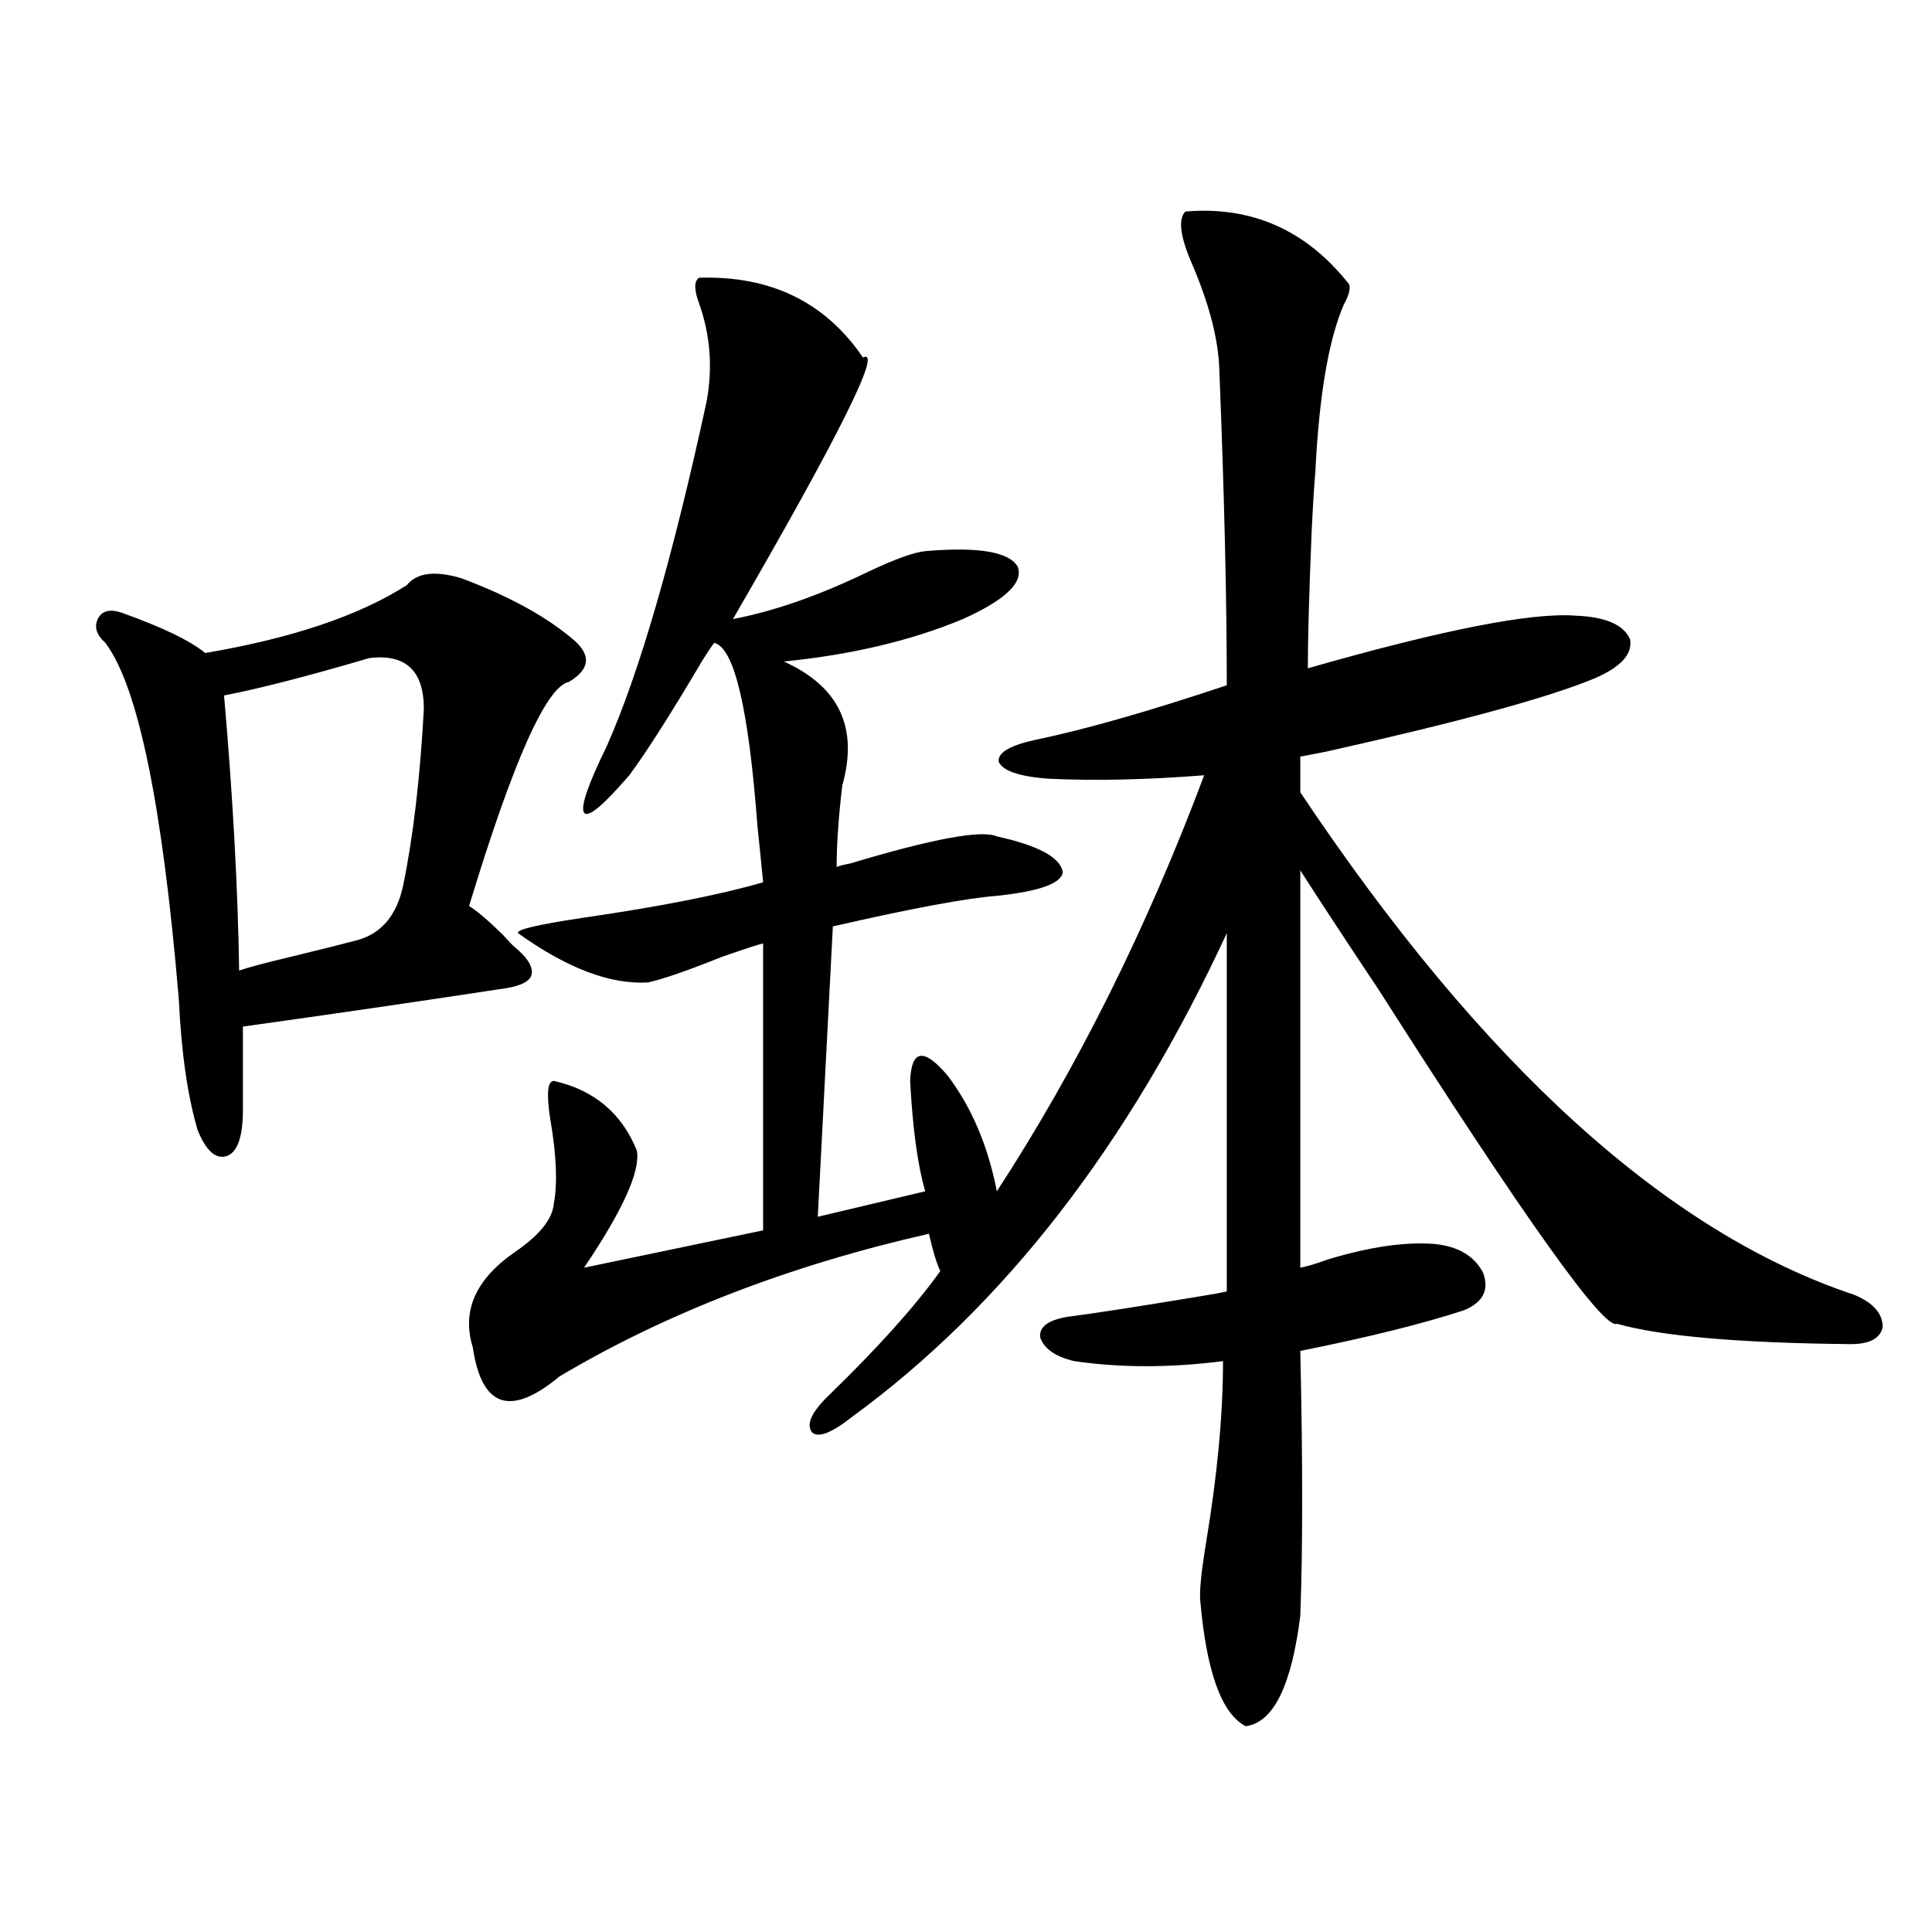 <?xml version="1.0" encoding="utf-8"?>
<!-- Generator: Adobe Illustrator 16.0.0, SVG Export Plug-In . SVG Version: 6.00 Build 0)  -->
<!DOCTYPE svg PUBLIC "-//W3C//DTD SVG 1.1//EN" "http://www.w3.org/Graphics/SVG/1.1/DTD/svg11.dtd">
<svg version="1.1" id="图层_1" xmlns="http://www.w3.org/2000/svg" xmlns:xlink="http://www.w3.org/1999/xlink" x="0px" y="0px"
	 width="1000px" height="1000px" viewBox="0 0 1000 1000" enable-background="new 0 0 1000 1000" xml:space="preserve">
<path d="M238.896,299.328c23.414,8.789,41.95,18.759,55.608,29.883c11.707,8.789,11.707,16.699,0,23.73
	c-11.707,2.349-28.947,41.021-51.706,116.016c3.902,2.349,9.756,7.333,17.561,14.941c2.592,2.938,4.543,4.985,5.854,6.152
	c7.149,5.864,10.076,10.849,8.78,14.941c-1.311,3.516-6.829,5.864-16.585,7.031c-42.285,6.454-86.507,12.896-132.68,19.336v43.066
	c0,13.485-2.606,21.396-7.805,23.73c-5.854,2.349-11.066-2.046-15.609-13.184c-5.213-17.578-8.46-40.128-9.756-67.676
	c-8.46-100.772-21.143-162.296-38.048-184.57c-4.558-4.093-5.854-8.198-3.902-12.305c1.951-4.093,5.854-5.273,11.707-3.516
	c21.463,7.622,36.097,14.653,43.901,21.094c44.877-7.608,79.663-19.336,104.388-35.156
	C215.803,296.403,225.238,295.235,238.896,299.328z M191.093,340.637c-31.874,9.38-56.919,15.82-75.12,19.336
	c4.543,52.157,7.149,99.618,7.805,142.383c5.198-1.758,13.979-4.093,26.341-7.031c16.905-4.093,28.612-7.031,35.121-8.789
	c12.348-3.516,20.152-12.882,23.414-28.125c5.198-25.187,8.78-55.659,10.731-91.406
	C219.385,347.091,209.949,338.302,191.093,340.637z M613.521,109.484c34.466-2.925,62.758,9.668,84.876,37.793
	c0.641,2.349-0.335,5.864-2.927,10.547c-7.805,18.169-12.683,46.884-14.634,86.133c-0.655,7.622-1.311,18.169-1.951,31.641
	c-1.311,31.641-1.951,55.083-1.951,70.313c69.587-19.913,115.76-29.004,138.533-27.246c15.609,0.591,25.03,4.696,28.292,12.305
	c1.296,7.622-4.878,14.364-18.536,20.215c-24.069,9.97-70.242,22.563-138.533,37.793c-5.854,1.181-10.411,2.06-13.658,2.637v18.457
	c94.297,141.216,189.904,227.938,286.822,260.156c9.756,4.106,14.634,9.668,14.634,16.699c-1.311,5.864-6.829,8.789-16.585,8.789
	c-57.895-0.577-98.214-4.093-120.973-10.547c-6.509,3.516-47.483-53.901-122.924-172.266
	c-17.561-26.367-31.219-47.159-40.975-62.402v205.664c3.247-0.577,8.125-2.046,14.634-4.395c21.463-6.44,39.664-9.077,54.633-7.91
	c12.348,1.181,20.808,6.152,25.365,14.941c3.247,8.789,0,15.243-9.756,19.336c-21.463,7.031-49.755,14.063-84.876,21.094
	c1.296,56.841,1.296,102.544,0,137.109c-4.558,36.323-13.993,55.371-28.292,57.129c-12.362-6.454-20.167-27.837-23.414-64.16
	c-0.655-4.696,0.32-14.941,2.927-30.762c5.854-35.156,8.78-66.495,8.78-94.043c-27.316,3.516-53.017,3.516-77.071,0
	c-9.756-2.335-15.609-6.44-17.561-12.305c-0.655-5.273,3.902-8.789,13.658-10.547c13.658-1.758,36.417-5.273,68.291-10.547
	c7.149-1.167,12.027-2.046,14.634-2.637V483.02c-50.73,109.575-115.454,193.071-194.142,250.488
	c-10.411,8.212-17.24,10.849-20.487,7.91c-3.262-4.093-0.335-10.547,8.78-19.336c25.365-24.609,44.542-45.991,57.56-64.16
	c-1.951-4.093-3.902-10.547-5.854-19.336c-72.193,16.411-135.941,41.021-191.215,73.828c-25.365,21.094-40.334,16.122-44.877-14.941
	c-5.854-18.745,1.296-35.156,21.463-49.219c13.003-8.789,19.832-17.276,20.487-25.488c1.951-10.547,1.296-25.187-1.951-43.945
	c-1.951-12.882-1.311-19.336,1.951-19.336c20.808,4.696,35.121,16.699,42.926,36.035c1.951,10.547-7.164,30.762-27.316,60.645
	l92.681-19.336V488.293c-2.606,0.591-9.756,2.938-21.463,7.031c-17.561,7.031-30.243,11.426-38.048,13.184
	c-19.512,1.181-41.95-7.319-67.315-25.488c-1.311-1.758,9.756-4.395,33.17-7.91c40.319-5.851,71.538-12.003,93.656-18.457
	c-0.655-7.031-1.631-16.699-2.927-29.004c-4.558-60.933-12.042-92.573-22.438-94.922c-1.311,1.758-3.262,4.696-5.854,8.789
	c-16.265,27.548-28.947,47.461-38.048,59.766c-13.658,15.82-21.463,22.274-23.414,19.336c-1.951-2.925,1.951-14.351,11.707-34.277
	c16.905-38.081,34.146-97.559,51.706-178.418c3.247-17.578,1.951-34.565-3.902-50.977c-2.606-7.031-2.606-11.426,0-13.184
	c37.072-1.167,65.364,12.606,84.876,41.309c10.396-5.273-12.042,39.853-67.315,135.352c21.463-4.093,44.877-12.305,70.242-24.609
	c13.658-6.44,23.414-9.956,29.268-10.547c27.316-2.335,43.246,0.302,47.804,7.91c3.247,8.212-6.188,17.29-28.292,27.246
	c-26.676,11.138-57.56,18.457-92.681,21.973c28.612,12.896,38.688,34.277,30.243,64.16c-1.951,16.411-2.927,30.474-2.927,42.188
	c1.296-0.577,3.567-1.167,6.829-1.758c42.926-12.882,68.291-17.578,76.096-14.063c21.463,4.696,32.835,10.849,34.146,18.457
	c-0.655,5.864-12.042,9.97-34.146,12.305c-15.609,1.181-43.901,6.454-84.876,15.82l-7.805,150.293l55.608-13.184
	c-3.902-13.472-6.509-32.52-7.805-57.129c0.641-16.397,7.149-17.276,19.512-2.637c12.348,16.411,20.808,36.337,25.365,59.766
	c41.615-63.858,77.392-135.64,107.314-215.332c-29.923,2.349-56.919,2.938-80.974,1.758c-14.969-1.167-23.414-4.093-25.365-8.789
	c-0.655-4.683,5.854-8.487,19.512-11.426c25.365-5.273,58.2-14.64,98.534-28.125c0-44.522-1.311-99.316-3.902-164.355
	c-0.655-15.229-5.213-32.808-13.658-52.734C610.915,122.97,609.619,113.591,613.521,109.484z"/>
</svg>
